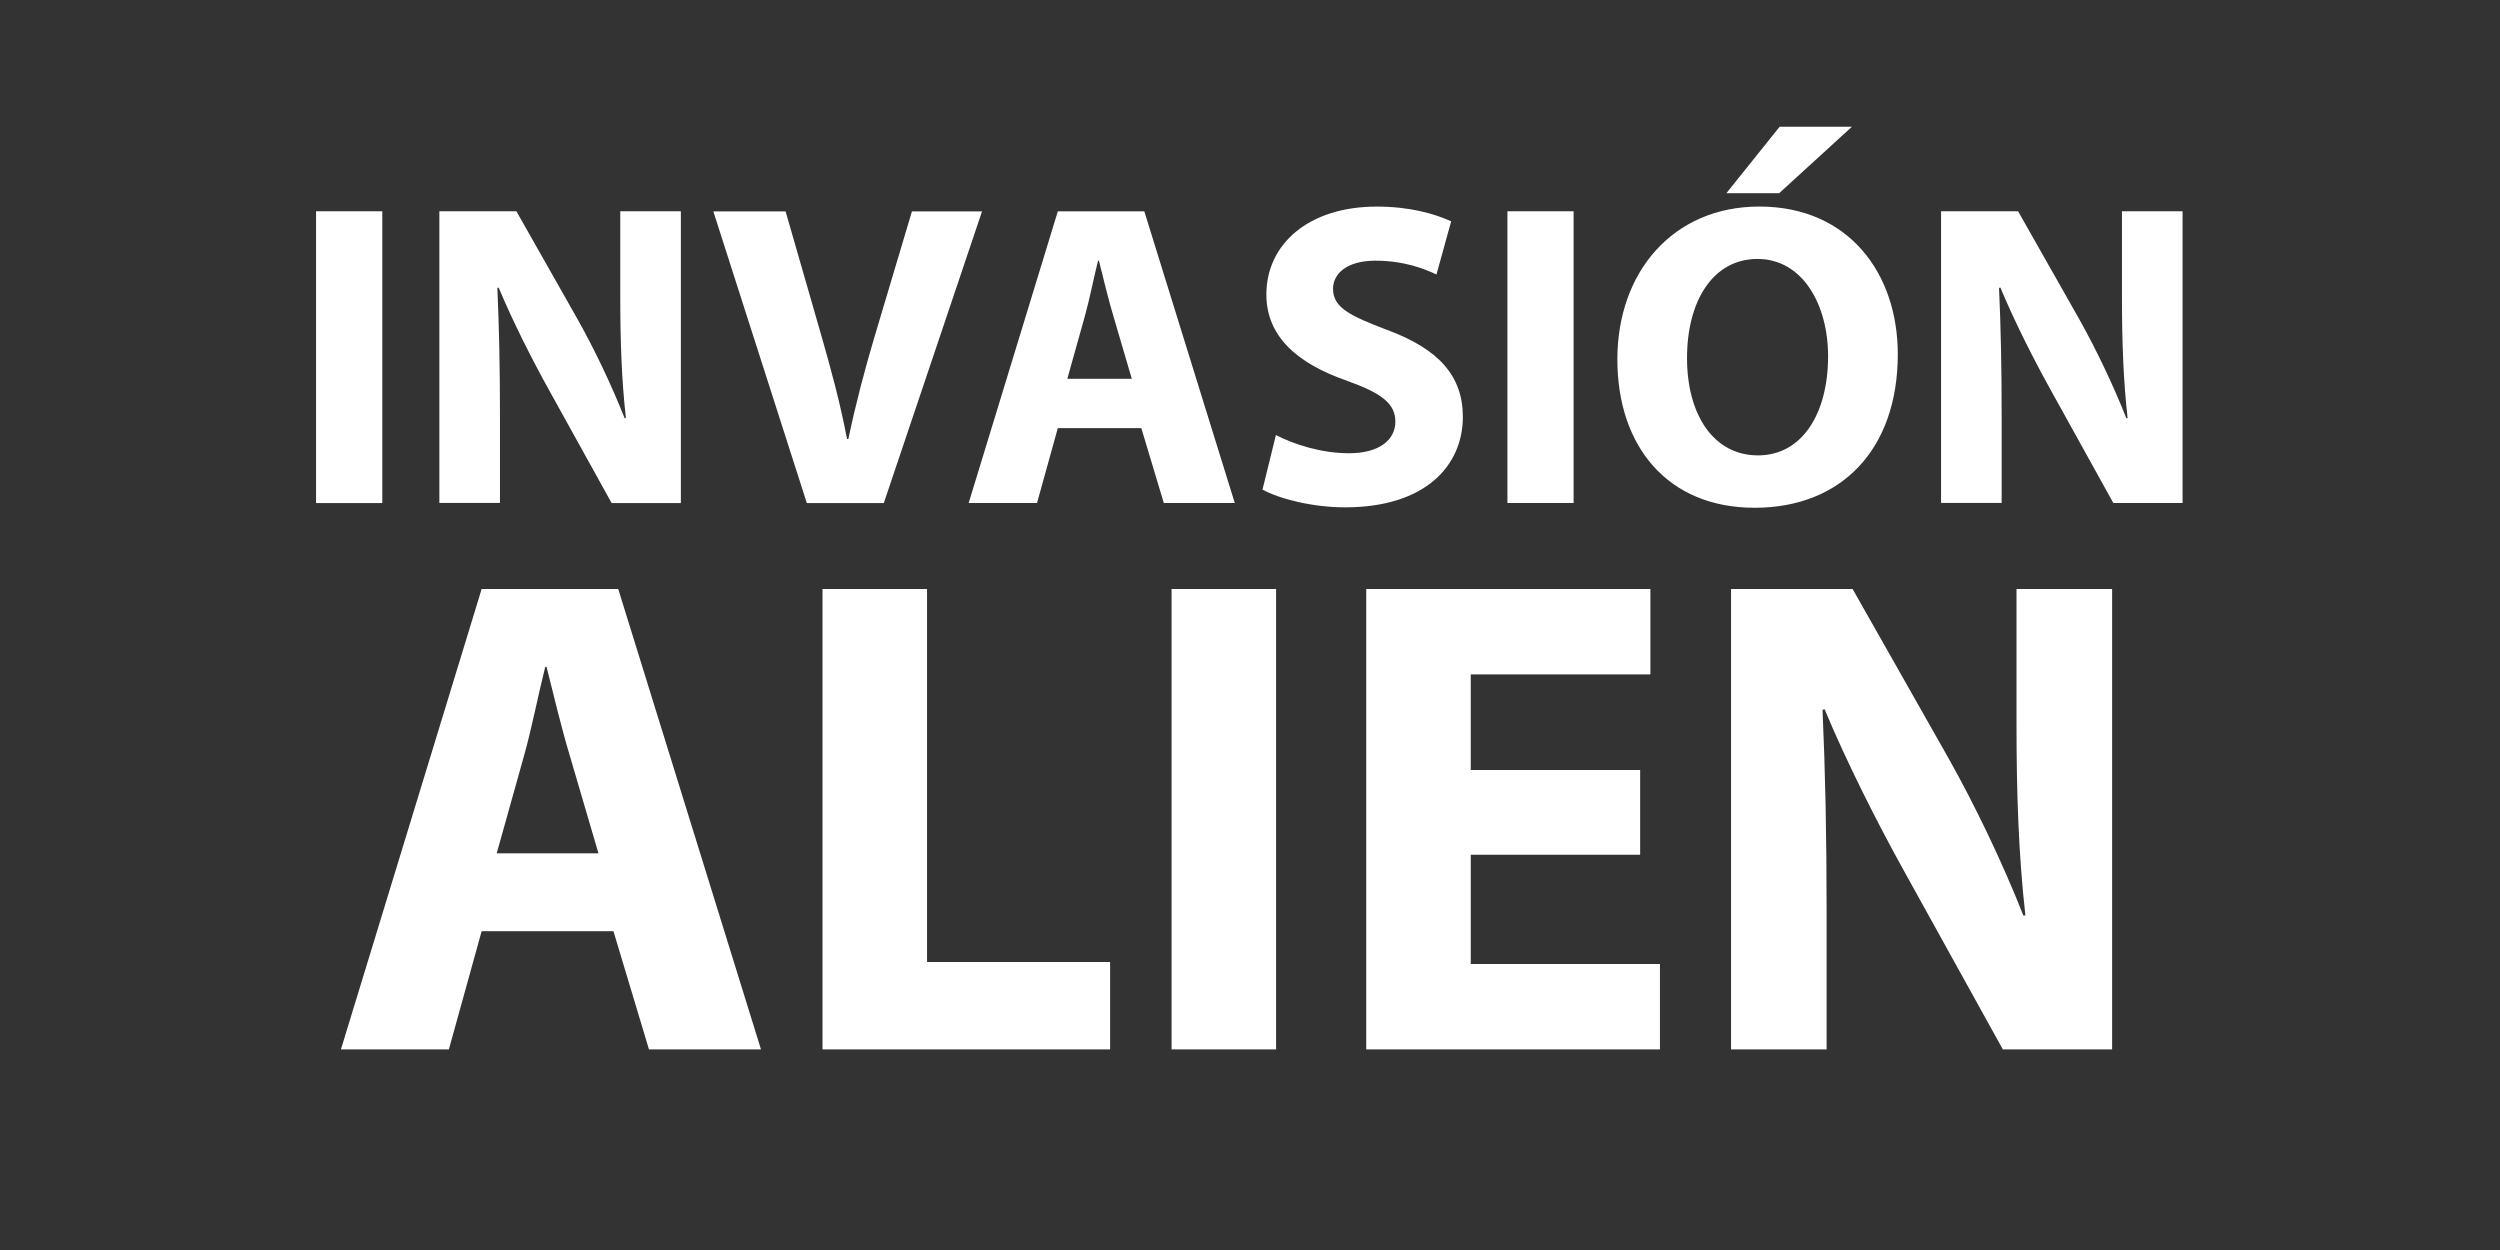 <?xml version="1.0" encoding="utf-8"?>
<svg xmlns="http://www.w3.org/2000/svg" id="Pluto_TV_CHANNELS" data-name="Pluto TV CHANNELS" viewBox="0 0 576 288">
  <rect x="0" y="0" width="576" height="288" fill="#333333" stroke="none"/>
  <defs>
    <style>
      .cls-1 {
        fill: #fff;
        stroke-width: 0px;
      }
    </style>
  </defs>
  <g id="PlutoTV_INVASIÓN_ALIEN" data-name="PlutoTV INVASIÓN ALIEN">
    <g id="INVASIÓN_ALIEN_-_White" data-name="INVASIÓN ALIEN - White">
      <path id="ALIEN" class="cls-1" d="m142.45,135.71h-31.48l-32.42,106.07h24.87l7.55-27.23h30.37l8.18,27.23h25.81l-32.89-106.07Zm-28.01,60.9l6.3-22.5c1.73-6.14,3.3-14.16,4.88-20.46h.31c1.57,6.3,3.46,14.16,5.35,20.46l6.61,22.5h-23.45Zm75.07,45.17h66.26v-20.14h-42.18v-85.93h-24.08v106.07Zm80.42-106.07v106.07h24.08v-106.07h-24.08Zm107.96,41.7h-39.03v-22.03h41.39v-19.67h-65.47v106.07h67.67v-19.67h-43.59v-25.18h39.03v-19.51Zm42.96,64.37v-31.95c0-17.31-.31-32.26-.94-46.27l.47-.16c5.19,12.43,12.12,26.12,18.41,37.46l22.66,40.92h25.18v-106.07h-22.03v31c0,15.89.47,30.22,2.05,44.22h-.47c-4.72-11.96-11.02-25.18-17.31-36.35l-22.03-38.87h-28.01v106.07h22.03Z"/>
      <path id="INVASIÓN" class="cls-1" d="m461.18,115.89v-20.24c0-10.97-.2-20.44-.6-29.31l.3-.1c3.29,7.88,7.68,16.55,11.67,23.73l14.36,25.92h15.95V48.68h-13.96v19.64c0,10.07.3,19.14,1.3,28.02h-.3c-2.99-7.58-6.98-15.95-10.97-23.03l-13.96-24.63h-17.75v67.2h13.96Zm-55.84-68.3c-19.84,0-32.7,15.06-32.7,35.2s11.67,34.2,31.61,34.2,33-13.36,33-35.4c0-18.55-11.27-34-31.91-34Zm-.3,57.33c-10.17,0-16.35-9.27-16.35-22.43s5.98-22.83,16.25-22.83,16.25,10.37,16.25,22.43c0,13.06-5.88,22.83-16.15,22.83Zm4.99-75.72h16.65l-16.77,15.32h-12.16l12.28-15.32Zm-62.72,19.49v67.2h15.25V48.68h-15.25Zm-56.43,64.11c3.79,2.09,11.37,4.09,19.04,4.09,18.45,0,27.12-9.57,27.12-20.84,0-9.47-5.58-15.65-17.45-20.04-8.67-3.29-12.46-5.18-12.46-9.47,0-3.49,3.19-6.48,9.77-6.48s11.37,1.89,14.06,3.19l3.39-12.26c-3.99-1.79-9.57-3.39-17.15-3.39-15.85,0-25.43,8.77-25.43,20.24,0,9.77,7.28,15.95,18.45,19.84,8.08,2.89,11.27,5.28,11.27,9.47s-3.69,7.28-10.67,7.28c-6.48,0-12.76-2.09-16.85-4.19l-3.09,12.56Zm-27.22-64.11h-19.94l-20.54,67.2h15.75l4.79-17.25h19.24l5.18,17.25h16.35l-20.84-67.2Zm-17.75,38.59l3.99-14.26c1.1-3.89,2.09-8.97,3.09-12.96h.2c1,3.99,2.19,8.97,3.39,12.96l4.19,14.26h-14.86Zm-42.28,28.62l22.63-67.2h-16.15l-8.57,28.72c-2.29,7.68-4.39,15.65-6.08,23.73h-.3c-1.6-8.38-3.69-16.05-5.98-24.03l-8.18-28.42h-16.65l21.54,67.2h17.75Zm-88.44,0v-20.24c0-10.97-.2-20.44-.6-29.31l.3-.1c3.29,7.88,7.68,16.55,11.67,23.73l14.36,25.92h15.95V48.68h-13.96v19.64c0,10.07.3,19.14,1.3,28.02h-.3c-2.99-7.58-6.98-15.95-10.97-23.03l-13.96-24.63h-17.75v67.2h13.96Zm-42.37-67.2v67.2h15.26V48.68h-15.26Z"/>
    </g>
  </g>
</svg>